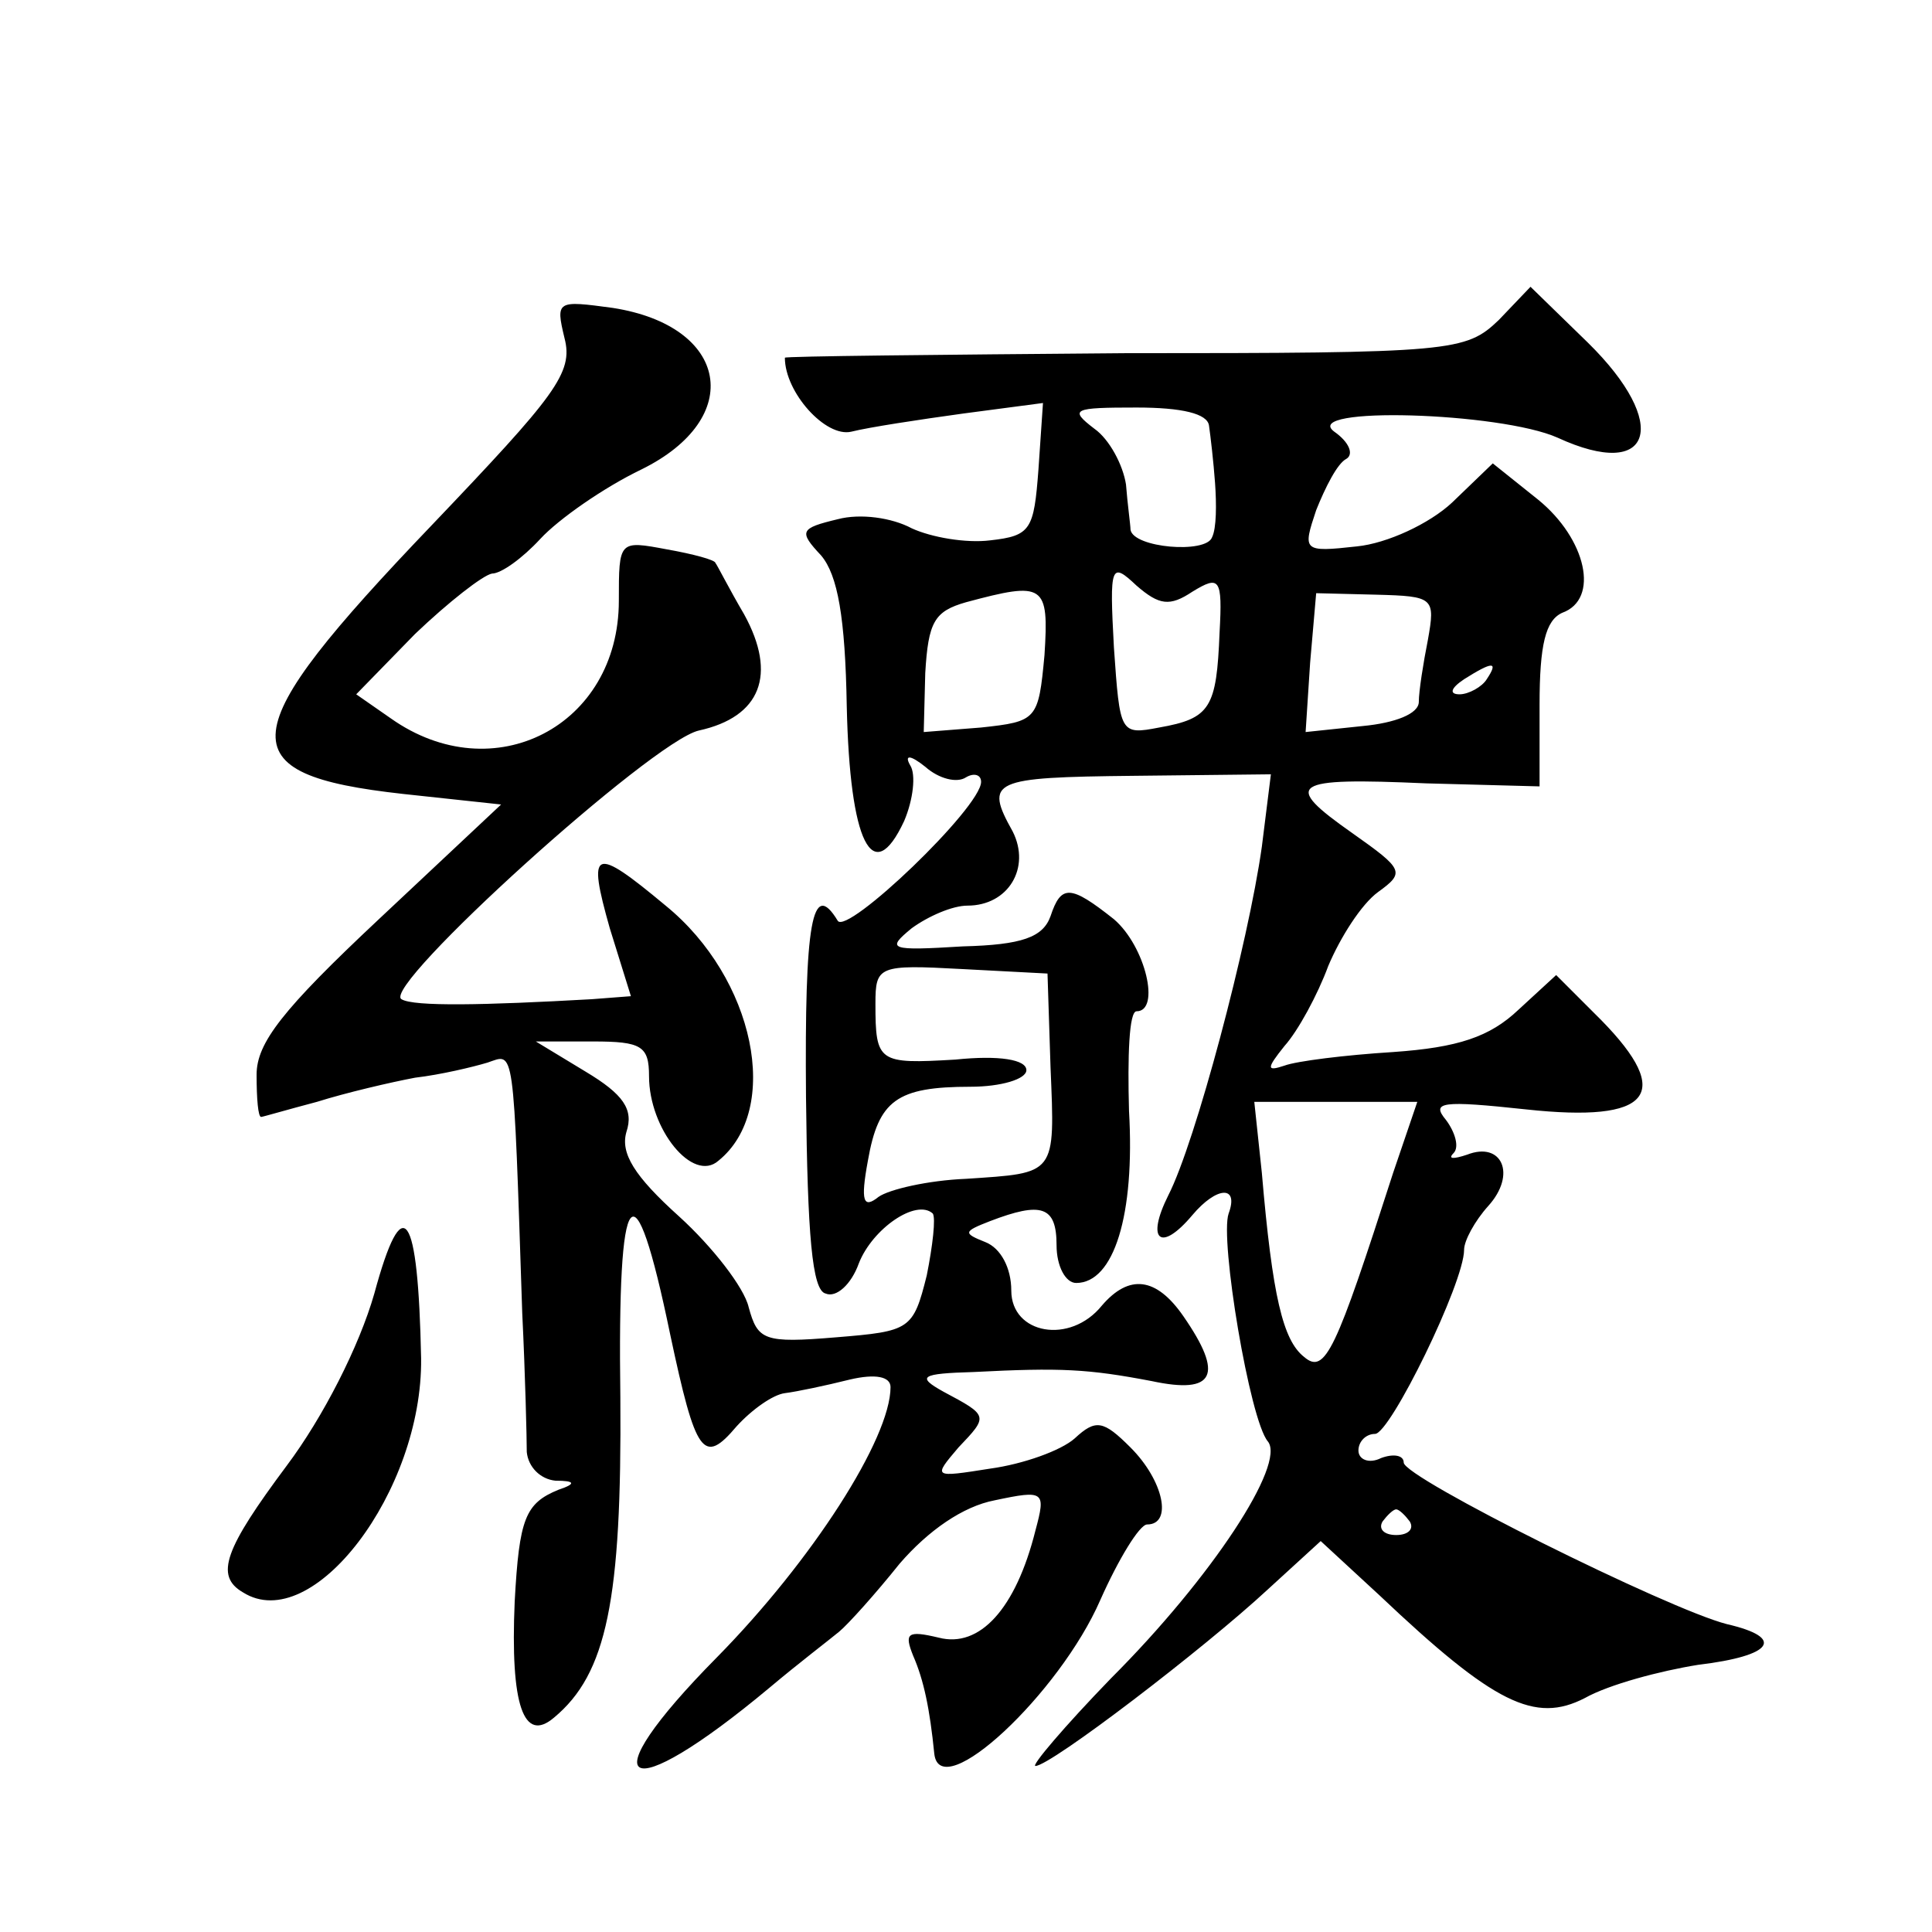 <?xml version="1.0" standalone="no"?>
<!DOCTYPE svg PUBLIC "-//W3C//DTD SVG 20010904//EN"
 "http://www.w3.org/TR/2001/REC-SVG-20010904/DTD/svg10.dtd">
<svg version="1.0" xmlns="http://www.w3.org/2000/svg"
 width="128pt" height="128pt" viewBox="0 0 128 128"
 preserveAspectRatio="xMidYMid meet">
<g transform="translate(0,128) scale(0.1,-0.1)"
fill="#0" stroke="none">
<path d="M993 1068 c-22 -21 -30 -22 -248 -22 -124 -1 -225 -2 -225 -3 0 -23 27
-53 44 -49 12 3 45 8 74 12 l53 7 -3 -44 c-3 -40 -5 -44 -32 -47 -16 -2 -39 2 -52
8 -13 7 -34 10 -49 6 -25 -6 -26 -8 -11 -24 11 -13 16 -41 17 -100 2 -90 17 -121
38 -76 6 14 8 31 4 37 -4 7 0 7 10 -1 9 -8 21 -11 27 -7 5 3 10 2 10 -3 0 -17 -89
-102 -95 -92 -17 28 -22 -1 -21 -117 1 -91 4 -128 13 -130 7 -3 17 6 22 20 9 23
38 43 49 33 2 -3 0 -21 -4 -41 -9 -36 -11 -37 -60 -41 -48 -4 -52 -2 -58 20 -3
13 -24 40 -46 60 -30 27 -39 42 -35 56 5 15 -2 25 -27 40 l-33 20 38 0 c32 0 37
-3 37 -23 0 -35 29 -71 46 -56 42 34 24 121 -35 169 -48 40 -52 38 -37 -15 l14
-45 -26 -2 c-71 -4 -118 -5 -126 0 -14 8 166 171 197 178 41 9 52 37 30 77 -10
17 -18 33 -19 34 0 2 -15 6 -32 9 -32 6 -32 6 -32 -34 0 -83 -83 -126 -151 -78
l-23 16 39 40 c22 21 45 39 51 40 6 0 20 10 32 23 12 13 42 34 67 46 69 34 58 95
-19 107 -37 5 -38 5 -32 -20 6 -23 -6 -38 -88 -124 -133 -139 -136 -165 -19 -178
l65 -7 -81 -76 c-64 -60 -81 -82 -81 -103 0 -16 1 -28 3 -28 1 0 18 5 37 10 19
6 49 13 65 16 17 2 38 7 48 10 18 6 17 15 23 -166 2 -41 3 -83 3 -92 1 -10 9 -18
19 -19 13 0 14 -2 2 -6 -22 -9 -26 -19 -29 -74 -3 -69 6 -94 26 -77 35 29 45 78
44 212 -2 145 9 158 33 42 17 -80 22 -87 44 -61 10 11 24 21 32 22 8 1 27 5 43
9 17 4 27 2 27 -5 0 -34 -52 -115 -115 -179 -86 -87 -62 -101 35 -20 19 16 40 32
46 37 6 5 24 25 40 45 19 22 42 38 63 42 33 7 34 6 27 -20 -13 -52 -37 -78 -64
-71 -21 5 -23 3 -17 -12 7 -16 11 -35 14 -65 4 -34 83 40 110 102 12 27 26 50 31
50 17 0 11 29 -11 51 -18 18 -23 19 -37 6 -9 -8 -34 -17 -56 -20 -38 -6 -38 -6
-21 14 20 21 20 21 -10 37 -18 10 -15 12 20 13 58 3 76 2 118 -6 42 -9 48 4 21
43 -18 26 -36 28 -54 7 -21 -26 -60 -19 -60 10 0 15 -7 28 -17 32 -15 6 -15 7 3
14 34 13 44 10 44 -16 0 -14 6 -25 13 -25 25 0 39 45 35 114 -1 36 0 66 5 66 16
0 6 43 -15 61 -29 23 -35 23 -42 2 -5 -14 -19 -19 -58 -20 -49 -3 -51 -2 -34 12
11 8 27 15 37 15 27 0 42 25 30 49 -19 34 -14 36 80 37 l91 1 -6 -48 c-9 -64 -44
-196 -62 -231 -15 -30 -5 -38 16 -13 16 19 31 20 24 1 -6 -17 14 -137 26 -151 12
-15 -37 -90 -104 -157 -31 -32 -53 -58 -50 -58 10 0 112 78 154 117 l35 32 39 -36
c76 -72 103 -85 136 -68 16 9 50 18 75 22 50 6 58 18 19 27 -39 10 -214 97 -214
107 0 5 -7 6 -15 3 -8 -4 -15 -1 -15 5 0 6 5 11 11 11 10 0 59 100 59 122 0 6 7
19 16 29 19 21 9 43 -14 34 -9 -3 -13 -3 -9 1 4 4 1 14 -5 22 -10 12 -3 13 53 7
83 -9 98 10 50 59 l-30 30 -25 -23 c-19 -18 -40 -25 -83 -28 -32 -2 -64 -6 -72
-9 -12 -4 -12 -2 0 13 9 10 22 34 29 53 8 19 22 41 33 49 18 13 17 15 -17 39 -47
33 -41 37 49 33 l75 -2 0 54 c0 40 4 56 15 61 25 9 16 49 -16 75 l-30 24 -27 -26
c-15 -14 -43 -27 -63 -29 -36 -4 -36 -3 -27 24 6 15 14 31 20 34 5 3 2 11 -8 18
-23 17 110 13 148 -4 63 -29 75 9 20 63 l-38 37 -21 -22z m-192 -70 c1 -7 3 -24
4 -38 1 -14 1 -30 -2 -36 -4 -11 -52 -7 -54 5 0 3 -2 17 -3 30 -2 13 -11 30 -21
37 -17 13 -14 14 28 14 30 0 47 -4 48 -12z m-11 -110 c18 11 20 9 18 -27 -2 -50
-6 -57 -40 -63 -26 -5 -26 -4 -30 53 -3 55 -2 57 15 41 15 -13 22 -14 37 -4z m-98
-42 c-4 -43 -5 -44 -42 -48 l-38 -3 1 39 c2 34 6 41 27 47 52 14 55 12 52 -35z
m254 10 c-3 -15 -6 -34 -6 -41 0 -8 -16 -14 -37 -16 l-38 -4 3 46 4 46 40 -1 c38
-1 39 -2 34 -30z m39 -26 c-3 -5 -12 -10 -18 -10 -7 0 -6 4 3 10 19 12 23 12 15
0z m-289 -257 c3 -72 4 -70 -56 -74 -25 -1 -51 -7 -58 -12 -10 -8 -12 -3 -7 24
7 40 19 49 68 49 20 0 37 5 37 11 0 7 -18 10 -47 7 -51 -3 -53 -2 -53 37 0 25 2
26 57 23 l57 -3 2 -62z m227 -70 c-38 -118 -45 -134 -59 -122 -14 11 -21 40 -28
122 l-5 47 54 0 54 0 -16 -47z m11 -231 c3 -5 -1 -9 -9 -9 -8 0 -12 4 -9 9 3 4
7 8 9 8 2 0 6 -4 9 -8z M248 423 c-10 -35 -34 -82 -58 -114 -41 -55 -48 -73 -29
-84 46 -29 119 67 118 155 -2 98 -12 113 -31 43z"/>
</g>
</svg>
